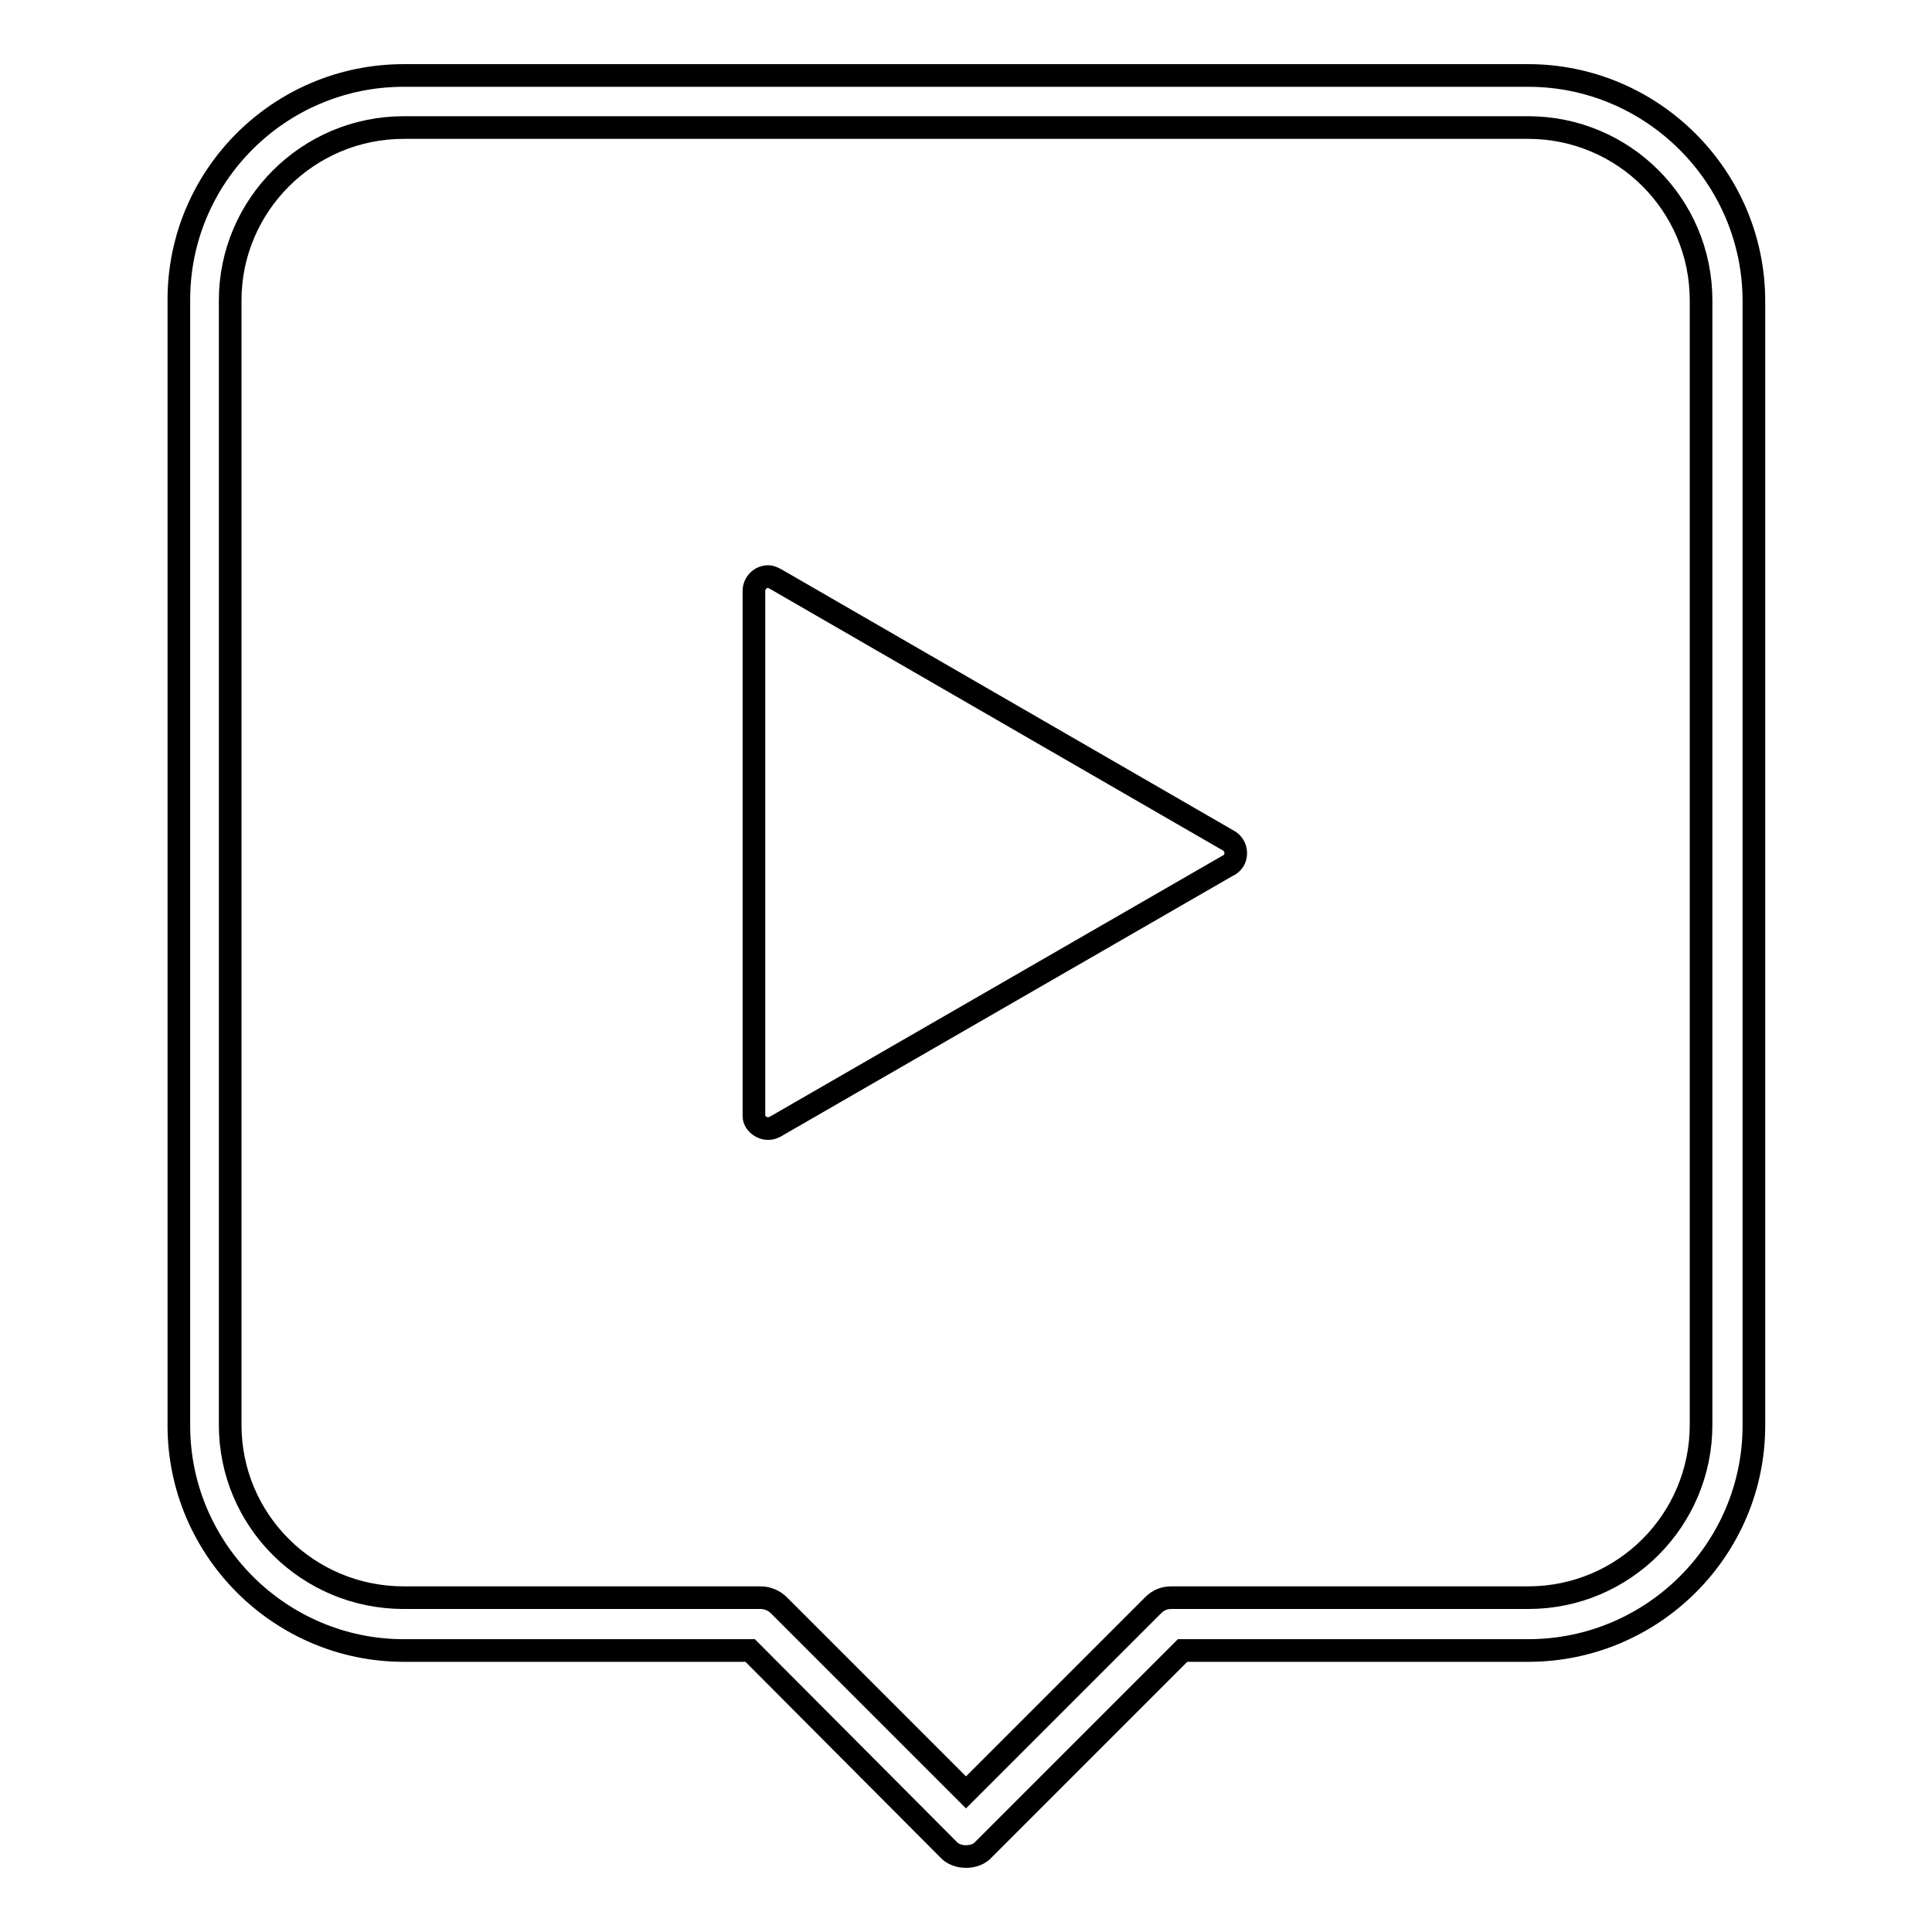 <?xml version="1.0" encoding="utf-8"?>
<!-- Svg Vector Icons : http://www.onlinewebfonts.com/icon -->
<!DOCTYPE svg PUBLIC "-//W3C//DTD SVG 1.1//EN" "http://www.w3.org/Graphics/SVG/1.1/DTD/svg11.dtd">
<svg version="1.1" xmlns="http://www.w3.org/2000/svg" xmlns:xlink="http://www.w3.org/1999/xlink" x="0px" y="0px" viewBox="0 0 256 256" enable-background="new 0 0 256 256" xml:space="preserve">
<g><g><path stroke-width="3" fill-opacity="0" stroke="#000000"  d="M128,246c-0.9,0-1.8-0.3-2.4-1l-26.2-26.3H53.5c-16.4,0-29.8-13.4-29.8-29.8v-149C23.6,23.4,37,10,53.5,10h149c16.4,0,29.9,13.4,29.9,29.9v149c0,16.4-13.4,29.8-29.9,29.8h-45.8L130.4,245C129.8,245.7,128.9,246,128,246z M53.5,16.9c-12.7,0-23,10.3-23,22.9v149c0,12.7,10.3,22.9,23,22.9h47.3c0.9,0,1.8,0.4,2.4,1l24.8,24.8l24.8-24.8c0.7-0.7,1.5-1,2.4-1h47.3c12.7,0,22.9-10.3,22.9-22.9v-149c0-12.7-10.3-22.9-22.9-22.9L53.5,16.9L53.5,16.9z"/><path stroke-width="3" fill-opacity="0" stroke="#000000"  d="M102.9,76.8l59.9,34.6c0.9,0.5,1.2,1.7,0.7,2.6c-0.2,0.3-0.5,0.6-0.8,0.7l-60,34.6c-0.9,0.5-2,0.2-2.6-0.7c-0.2-0.3-0.2-0.6-0.2-0.9V78.3c0-1,0.8-1.9,1.9-1.9C102.2,76.4,102.5,76.6,102.9,76.8z"/></g></g>
</svg>
